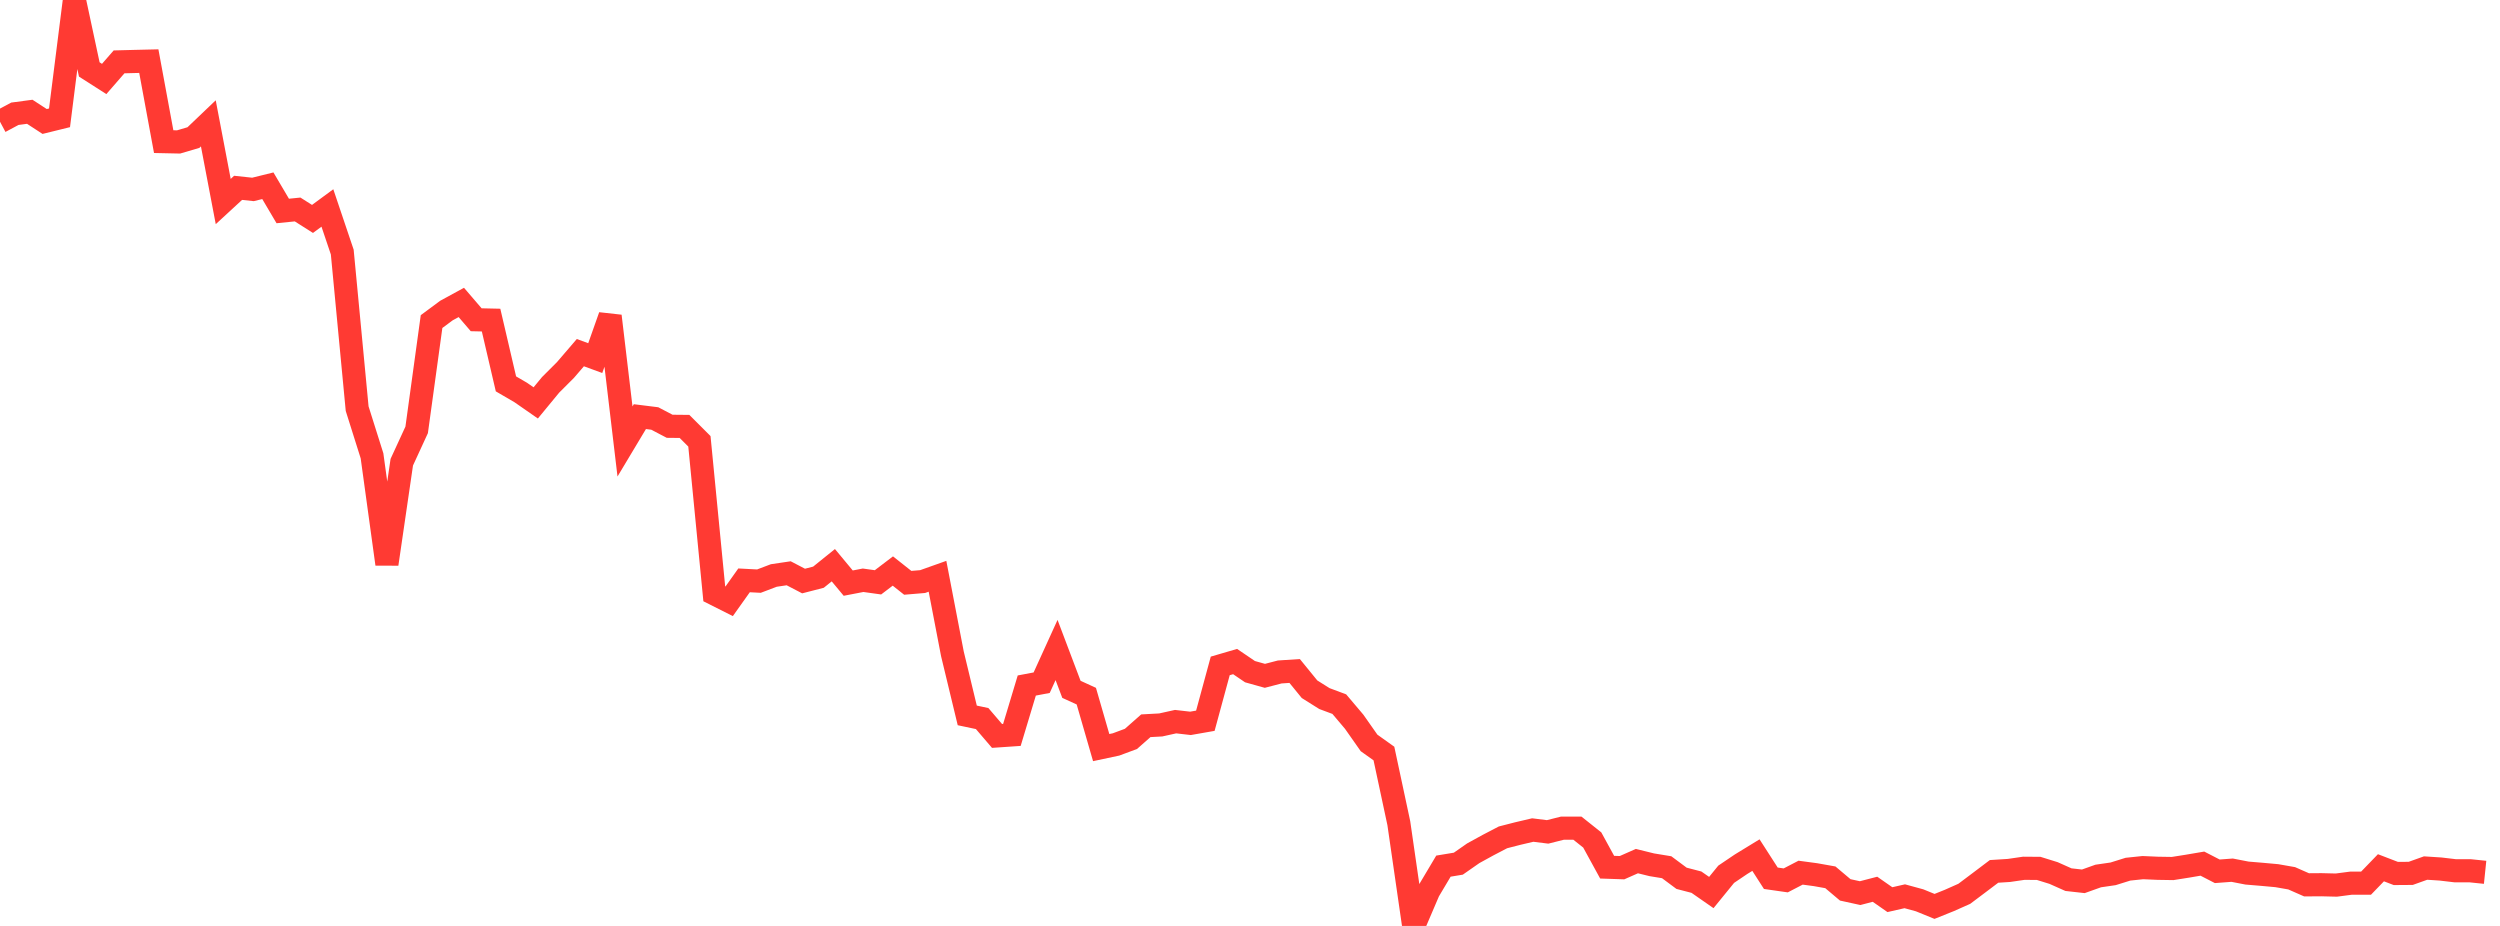 <?xml version="1.0" standalone="no"?>
<!DOCTYPE svg PUBLIC "-//W3C//DTD SVG 1.1//EN" "http://www.w3.org/Graphics/SVG/1.1/DTD/svg11.dtd">

<svg width="135" height="50" viewBox="0 0 135 50" preserveAspectRatio="none" 
  xmlns="http://www.w3.org/2000/svg"
  xmlns:xlink="http://www.w3.org/1999/xlink">


<polyline points="0.0, 6.573 0.804, 6.143 1.607, 6.036 2.411, 6.56 3.214, 6.362 4.018, 0.0 4.821, 3.75 5.625, 4.264 6.429, 3.341 7.232, 3.32 8.036, 3.301 8.839, 7.648 9.643, 7.665 10.446, 7.428 11.25, 6.661 12.054, 10.883 12.857, 10.143 13.661, 10.229 14.464, 10.03 15.268, 11.393 16.071, 11.312 16.875, 11.822 17.679, 11.23 18.482, 13.612 19.286, 22.067 20.089, 24.615 20.893, 30.459 21.696, 24.959 22.5, 23.213 23.304, 17.365 24.107, 16.77 24.911, 16.331 25.714, 17.267 26.518, 17.285 27.321, 20.729 28.125, 21.198 28.929, 21.757 29.732, 20.782 30.536, 19.979 31.339, 19.043 32.143, 19.338 32.946, 17.067 33.75, 23.84 34.554, 22.498 35.357, 22.598 36.161, 23.019 36.964, 23.027 37.768, 23.831 38.571, 32.065 39.375, 32.47 40.179, 31.339 40.982, 31.381 41.786, 31.076 42.589, 30.957 43.393, 31.376 44.196, 31.169 45.0, 30.521 45.804, 31.489 46.607, 31.334 47.411, 31.446 48.214, 30.835 49.018, 31.472 49.821, 31.405 50.625, 31.119 51.429, 35.303 52.232, 38.632 53.036, 38.802 53.839, 39.74 54.643, 39.685 55.446, 37.018 56.25, 36.866 57.054, 35.1 57.857, 37.224 58.661, 37.592 59.464, 40.37 60.268, 40.199 61.071, 39.9 61.875, 39.191 62.679, 39.147 63.482, 38.969 64.286, 39.061 65.089, 38.92 65.893, 35.959 66.696, 35.724 67.5, 36.27 68.304, 36.495 69.107, 36.286 69.911, 36.232 70.714, 37.218 71.518, 37.723 72.321, 38.023 73.125, 38.973 73.929, 40.118 74.732, 40.691 75.536, 44.452 76.339, 50.0 77.143, 48.121 77.946, 46.771 78.75, 46.638 79.554, 46.077 80.357, 45.636 81.161, 45.217 81.964, 45.011 82.768, 44.822 83.571, 44.922 84.375, 44.72 85.179, 44.72 85.982, 45.359 86.786, 46.828 87.589, 46.855 88.393, 46.5 89.196, 46.698 90.0, 46.83 90.804, 47.428 91.607, 47.637 92.411, 48.196 93.214, 47.21 94.018, 46.667 94.821, 46.176 95.625, 47.426 96.429, 47.541 97.232, 47.124 98.036, 47.232 98.839, 47.375 99.643, 48.053 100.446, 48.229 101.25, 48.02 102.054, 48.581 102.857, 48.398 103.661, 48.618 104.464, 48.946 105.268, 48.623 106.071, 48.266 106.875, 47.662 107.679, 47.055 108.482, 47.004 109.286, 46.887 110.089, 46.893 110.893, 47.143 111.696, 47.501 112.5, 47.591 113.304, 47.304 114.107, 47.187 114.911, 46.936 115.714, 46.852 116.518, 46.887 117.321, 46.9 118.125, 46.773 118.929, 46.636 119.732, 47.05 120.536, 46.99 121.339, 47.146 122.143, 47.213 122.946, 47.286 123.75, 47.427 124.554, 47.781 125.357, 47.775 126.161, 47.795 126.964, 47.69 127.768, 47.69 128.571, 46.859 129.375, 47.168 130.179, 47.162 130.982, 46.875 131.786, 46.927 132.589, 47.022 133.393, 47.022 134.196, 47.105" fill="none" stroke="#ff3a33" stroke-width="1.25"/>

</svg>